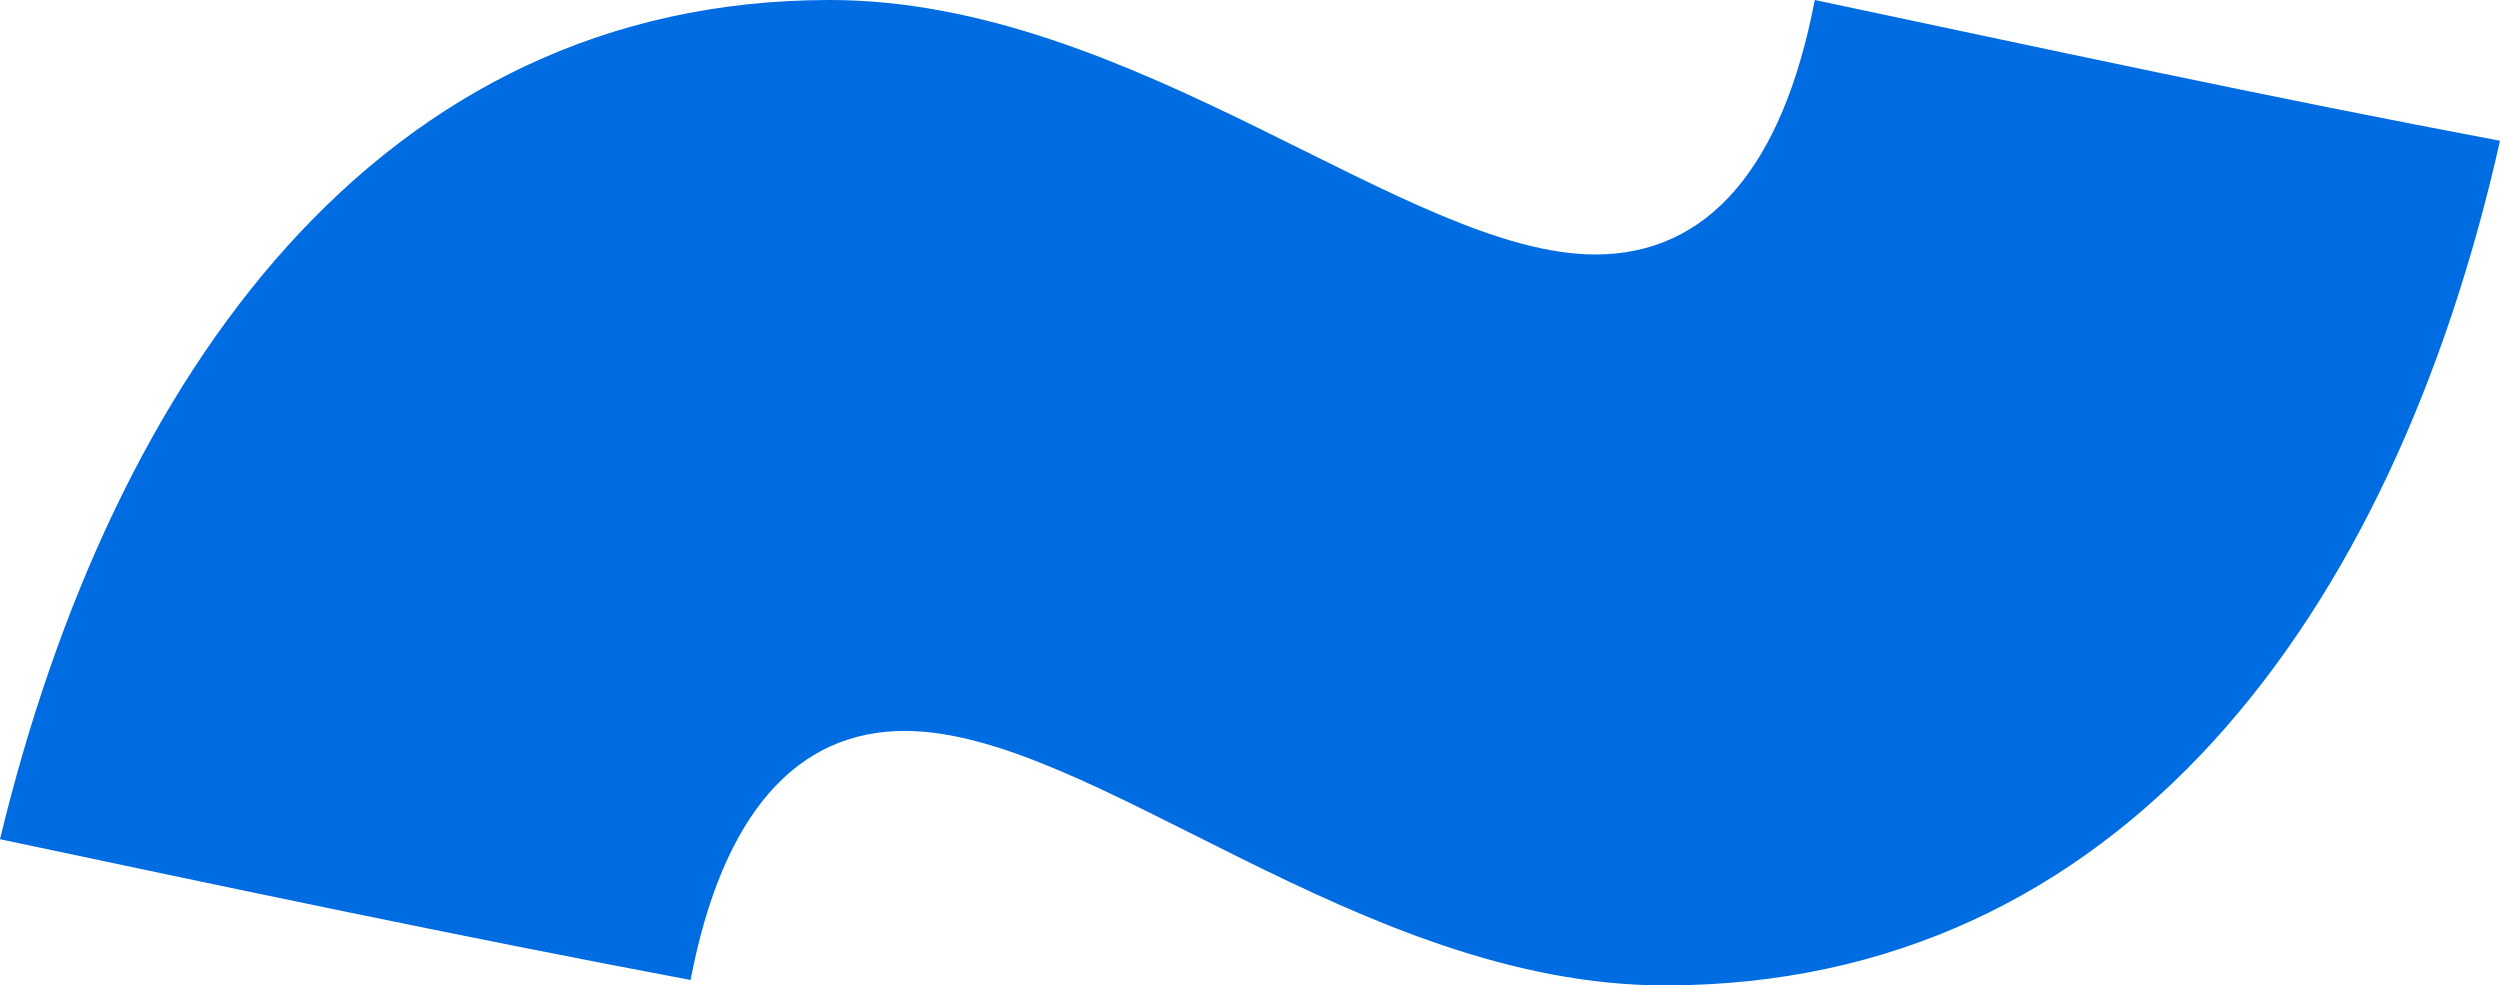 <svg width="137" height="54" viewBox="0 0 137 54" fill="none" xmlns="http://www.w3.org/2000/svg">
<path d="M137 7.714C131.133 33.824 116.171 54 91.236 54C74.514 54 59.846 40.055 49.578 40.055C43.711 40.055 39.604 44.505 37.843 53.703C25.229 51.329 12.615 48.659 -7.00343e-07 45.989C6.16 20.473 20.829 -5.10277e-06 45.471 -7.25708e-06C62.193 -8.71892e-06 77.154 13.945 87.422 13.945C93.582 13.945 97.69 9.198 99.45 -1.1976e-05C112.064 2.67 124.386 5.34 137 7.714Z" fill="#006CE2"/>
</svg>
